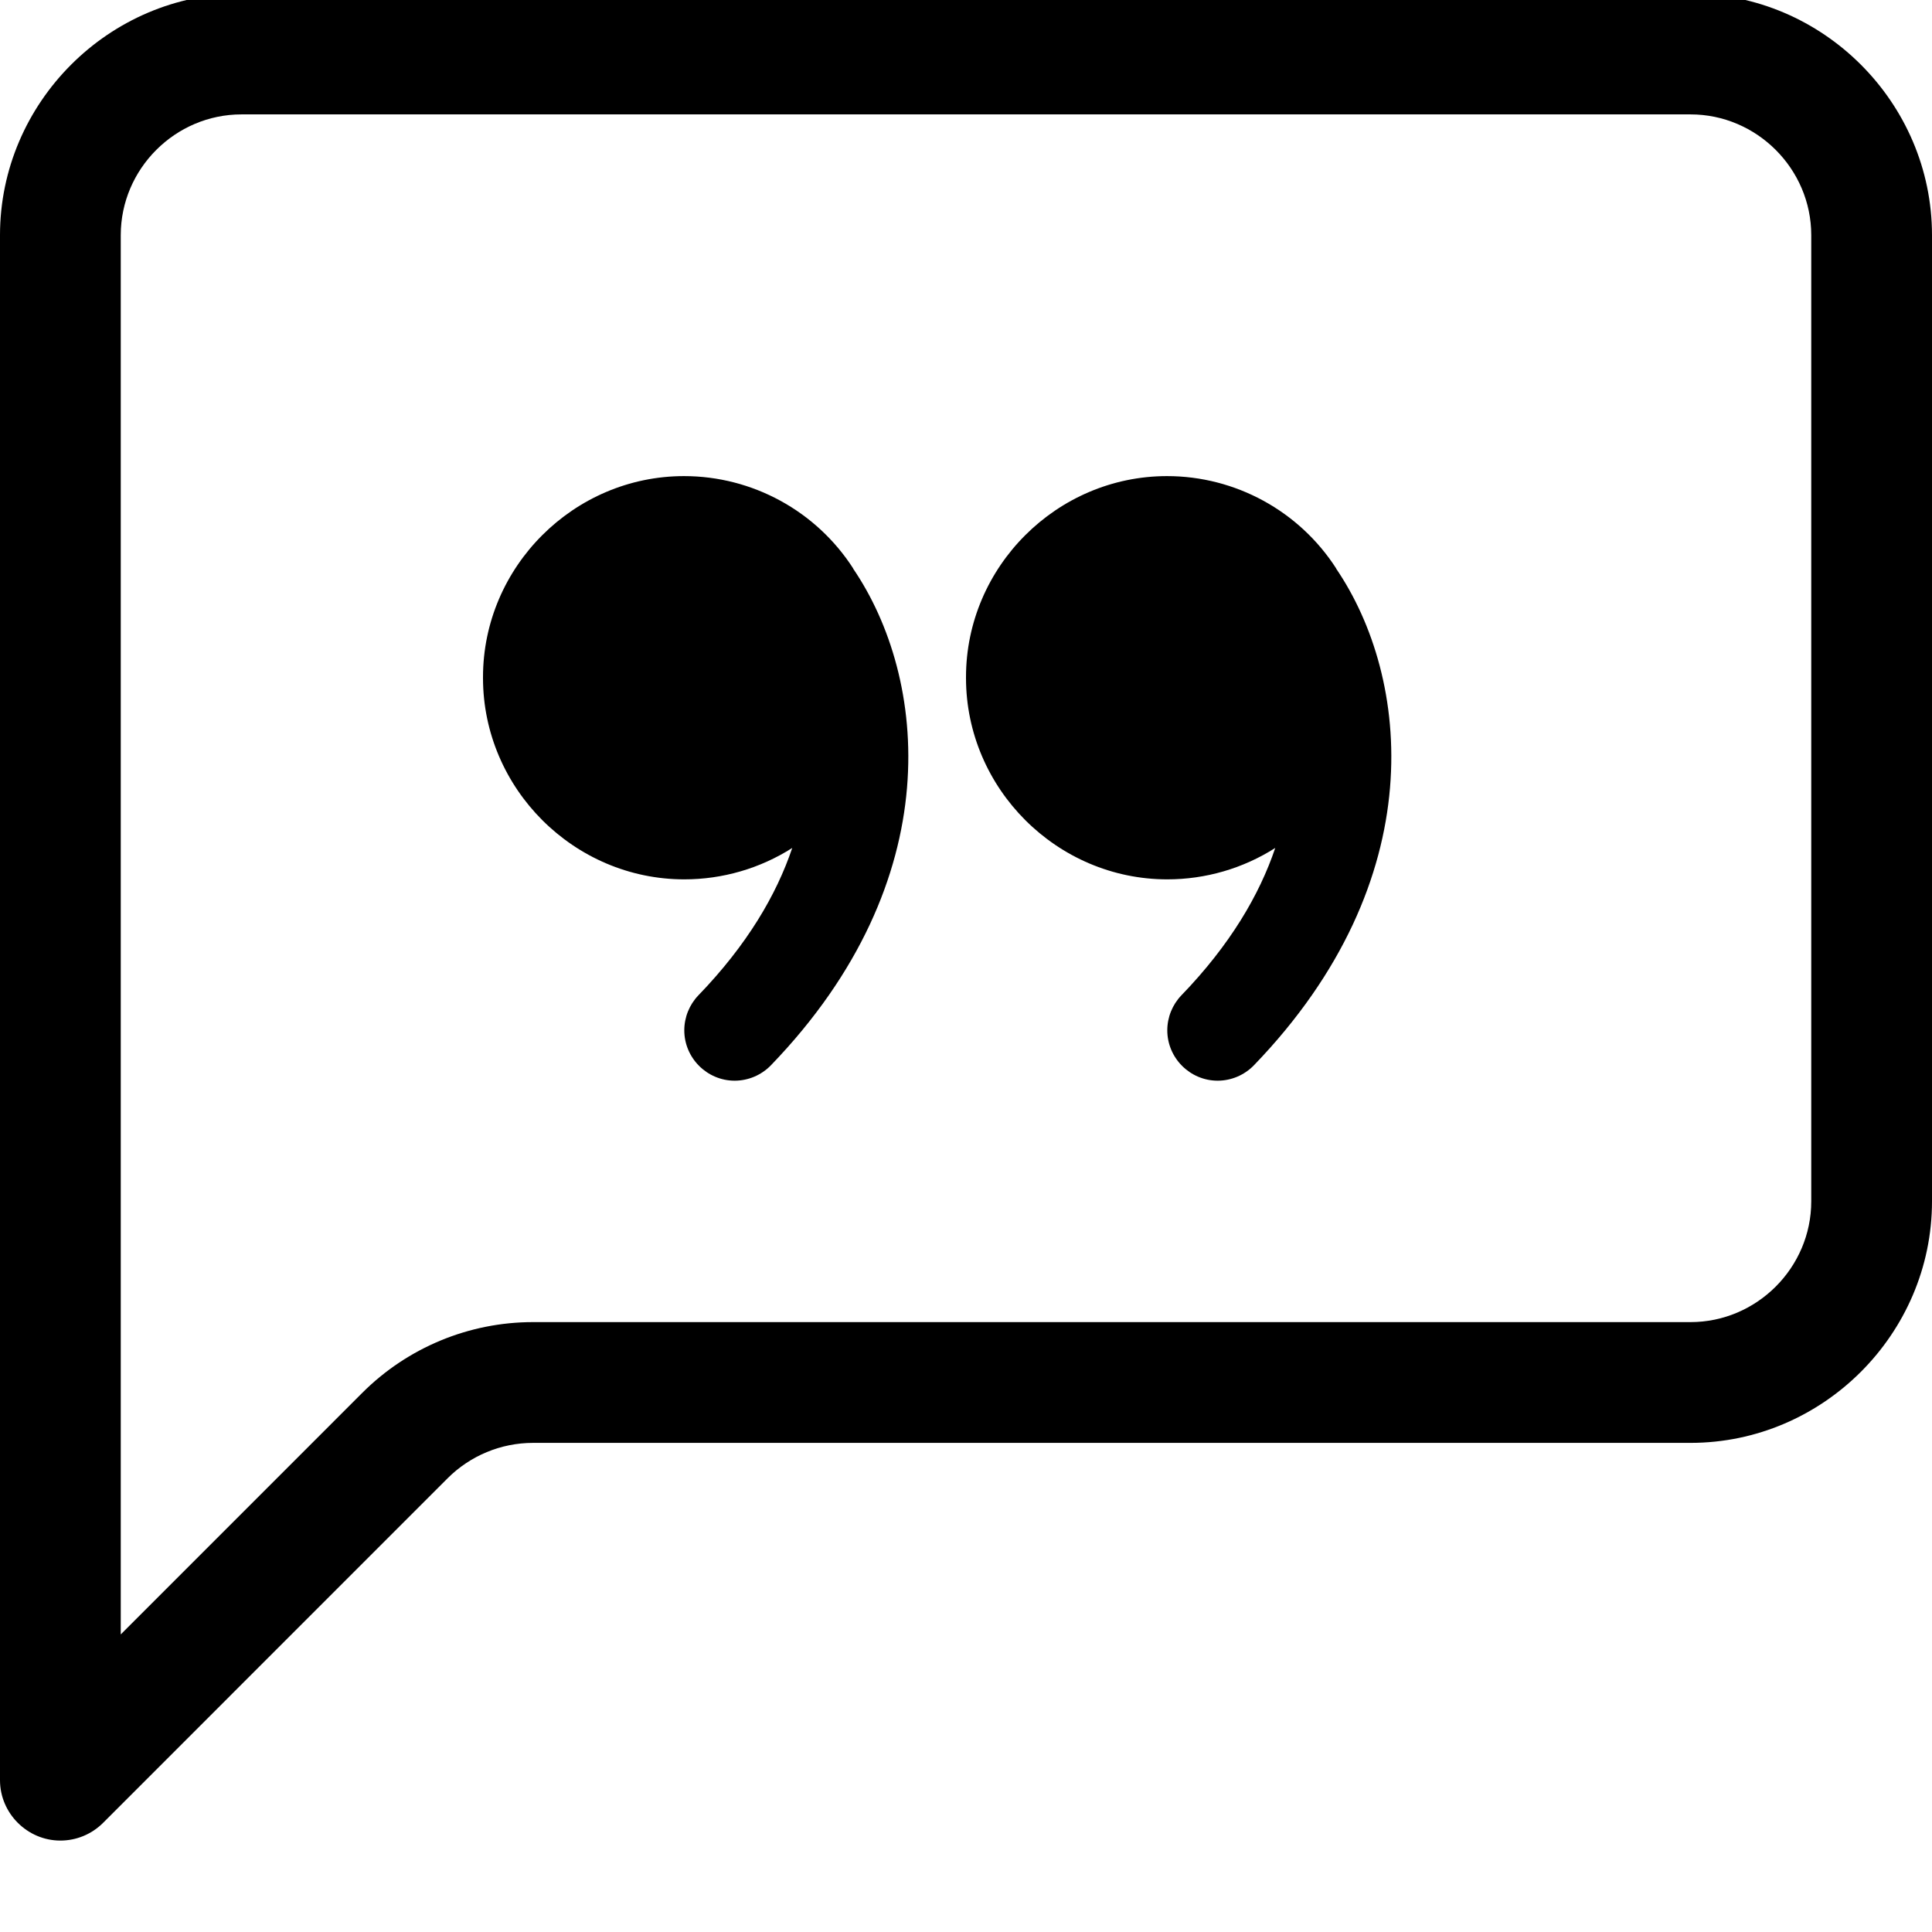 <?xml version="1.0" encoding="UTF-8" standalone="no"?>
<!DOCTYPE svg PUBLIC "-//W3C//DTD SVG 1.1//EN" "http://www.w3.org/Graphics/SVG/1.1/DTD/svg11.dtd">
<svg width="100%" height="100%" viewBox="0 0 40 40" version="1.1" xmlns="http://www.w3.org/2000/svg" xmlns:xlink="http://www.w3.org/1999/xlink" xml:space="preserve" xmlns:serif="http://www.serif.com/" style="fill-rule:evenodd;clip-rule:evenodd;stroke-linejoin:round;stroke-miterlimit:2;">
    <g transform="matrix(1,0,0,1,-6793,-1977)">
        <g transform="matrix(1,0,0,2.269,5253,257)">
            <g id="chat-left-quote.svg" transform="matrix(2.5,0,0,1.102,1560,766.801)">
                <g transform="matrix(1,0,0,1,-8,-8)">
                    <path d="M14,1C14.549,1 15,1.451 15,2L15,10C15,10.549 14.549,11 14,11L4.414,11C3.884,11 3.375,11.211 3,11.586L1,13.586L1,2C1,1.451 1.451,1 2,1L14,1ZM2,0C0.903,0 -0,0.903 0,2L0,14.793C0,15.067 0.226,15.293 0.5,15.293C0.633,15.293 0.76,15.24 0.854,15.146L3.707,12.293C3.894,12.106 4.149,12 4.414,12L14,12C15.097,12 16,11.097 16,10L16,2C16,0.903 15.097,0 14,0L2,0Z" style="fill-rule:nonzero;"/>
                    <path d="M7.066,4.76C6.76,4.284 6.231,3.995 5.665,3.995C4.752,3.995 4,4.746 4,5.66C4,5.662 4,5.665 4,5.668C4.001,6.582 4.753,7.334 5.667,7.334C5.984,7.334 6.294,7.244 6.561,7.074C6.43,7.463 6.186,7.878 5.784,8.294C5.709,8.372 5.667,8.476 5.667,8.584C5.667,8.813 5.855,9.001 6.084,9.001C6.197,9.001 6.305,8.955 6.384,8.874C7.87,7.334 7.677,5.66 7.066,4.762L7.066,4.76ZM11.066,4.76C10.76,4.284 10.231,3.995 9.665,3.995C8.752,3.995 8,4.746 8,5.66C8,5.662 8,5.665 8,5.668C8.001,6.582 8.753,7.334 9.667,7.334C9.984,7.334 10.294,7.244 10.561,7.074C10.43,7.463 10.186,7.878 9.784,8.294C9.709,8.372 9.667,8.476 9.667,8.584C9.667,8.813 9.855,9.001 10.084,9.001C10.197,9.001 10.305,8.955 10.384,8.874C11.87,7.334 11.677,5.66 11.066,4.762L11.066,4.76Z" style="fill-rule:nonzero;"/>
                </g>
            </g>
        </g>
    </g>
</svg>
